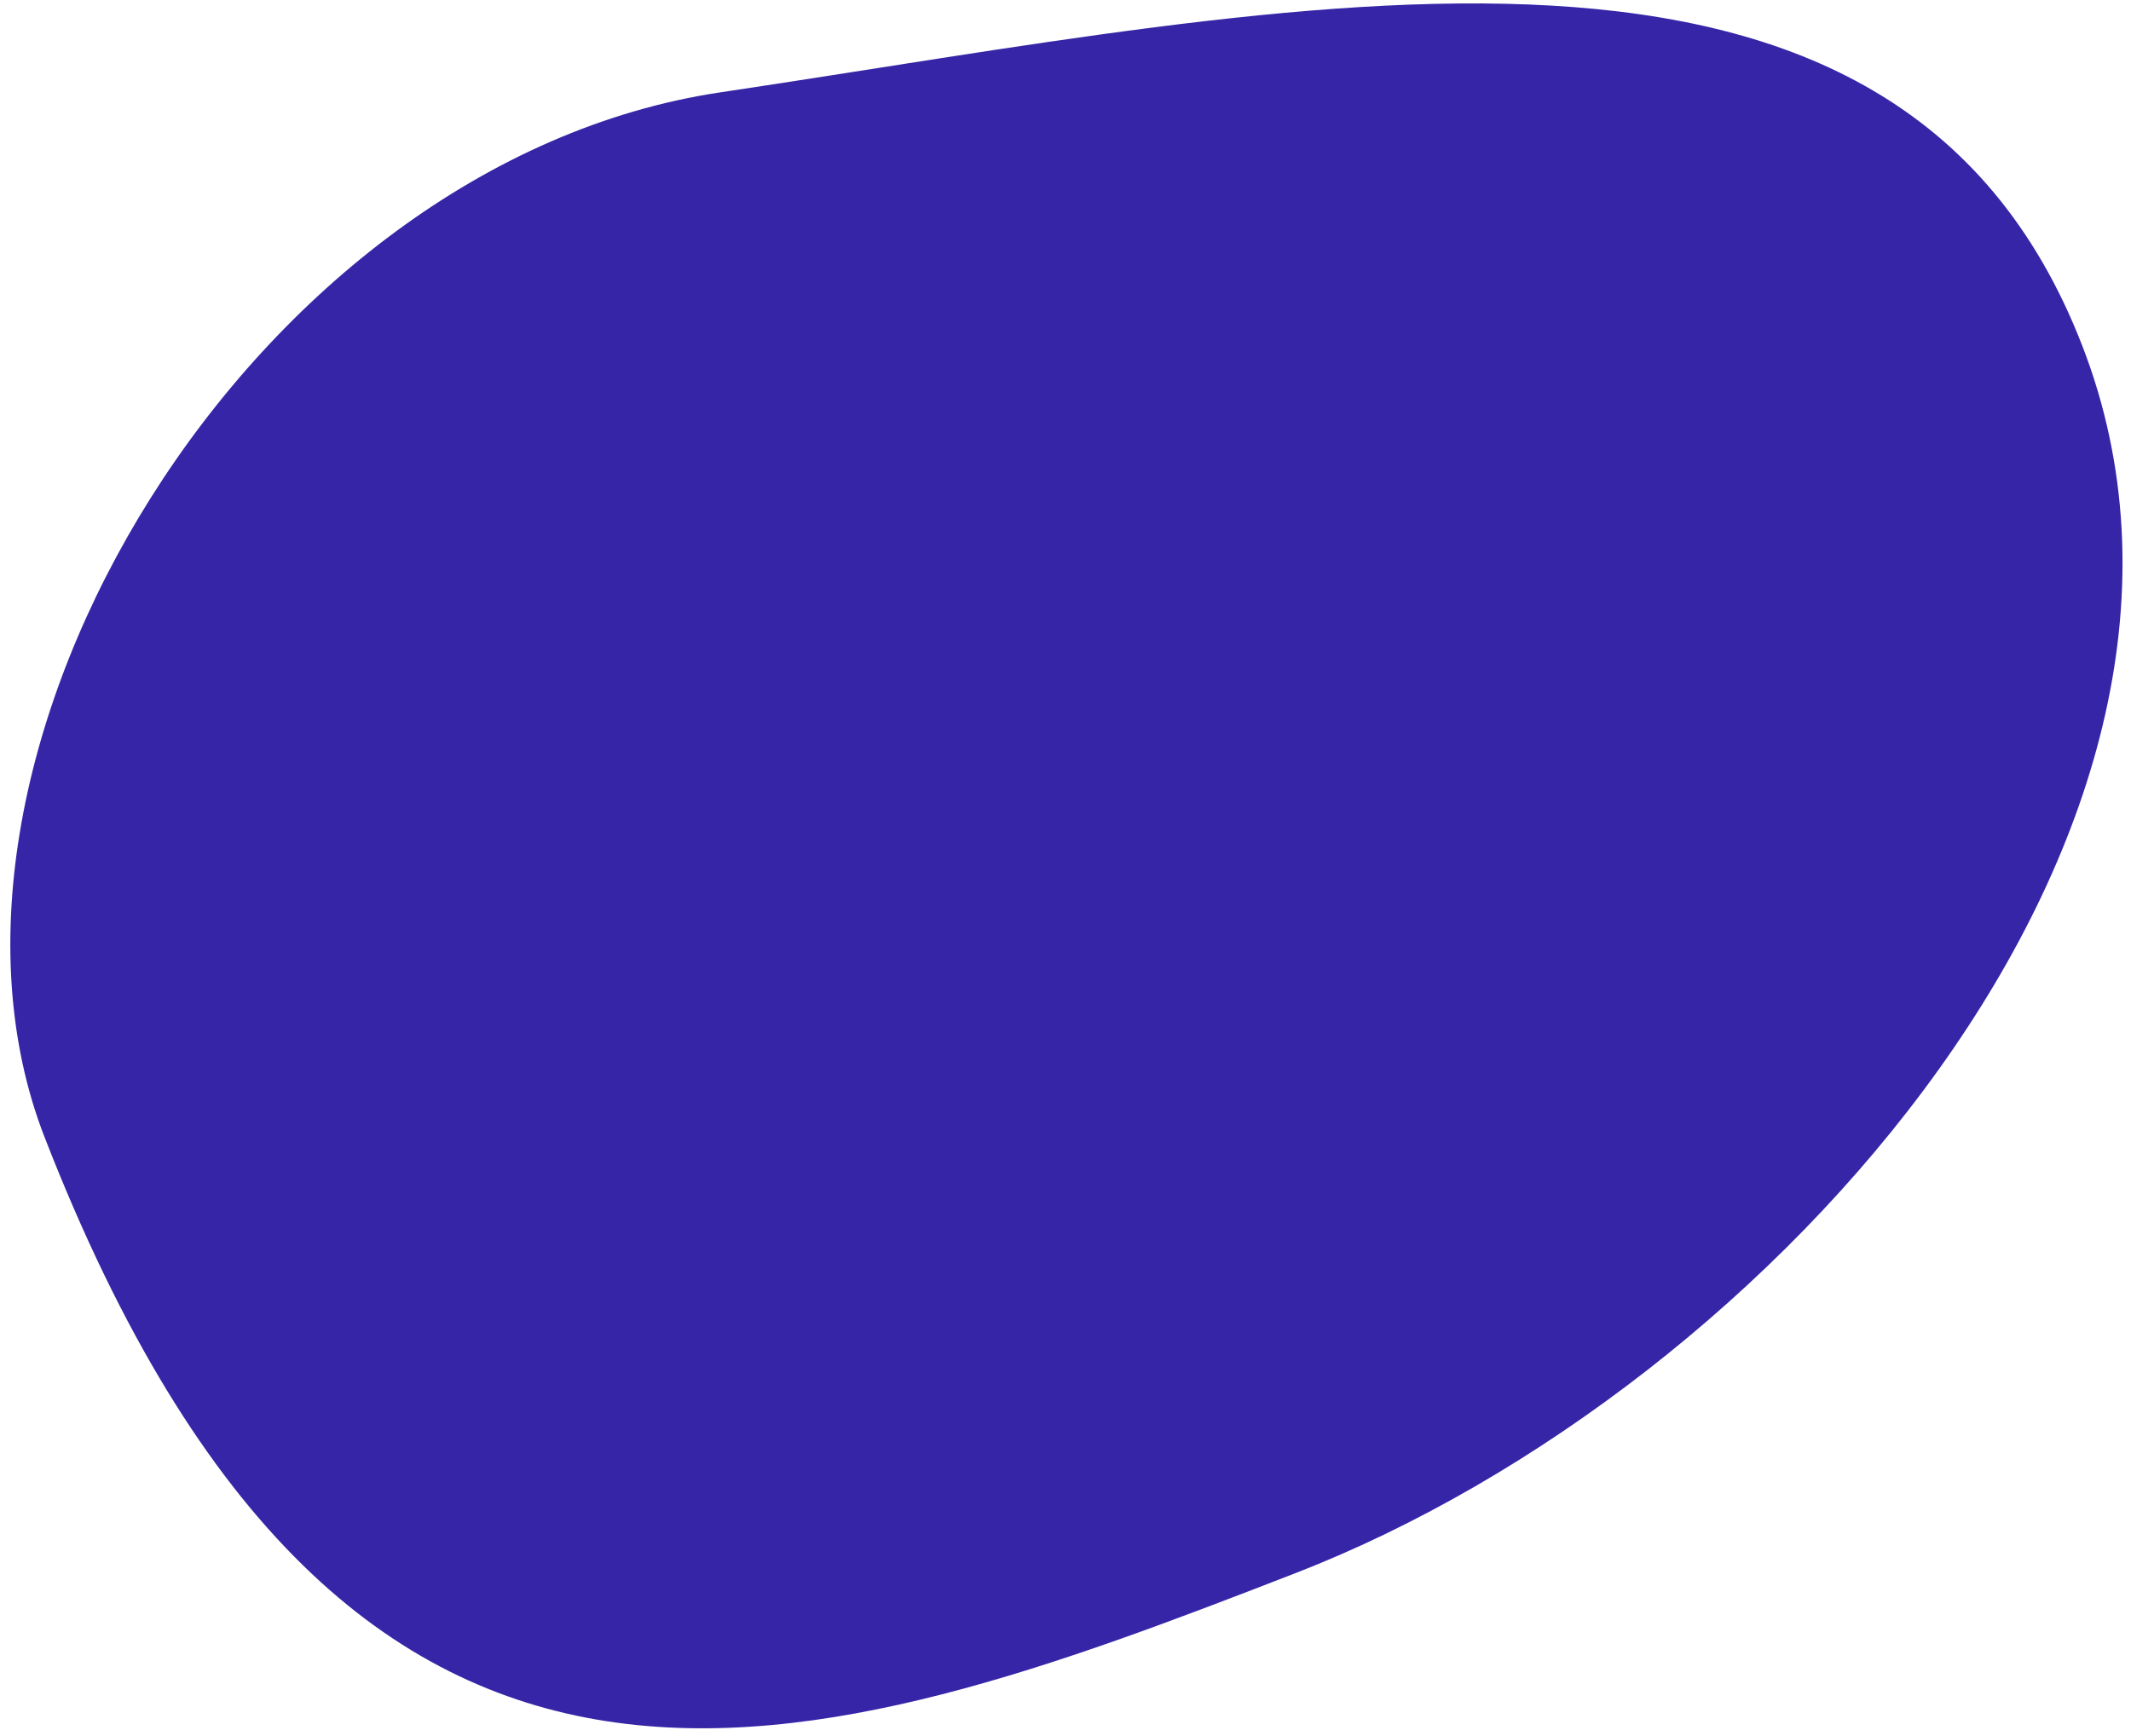 <?xml version="1.0" encoding="utf-8"?>
<!-- Generator: Adobe Illustrator 23.0.6, SVG Export Plug-In . SVG Version: 6.00 Build 0)  -->
<svg version="1.1" id="Layer_1" xmlns="http://www.w3.org/2000/svg" xmlns:xlink="http://www.w3.org/1999/xlink" x="0px" y="0px"
	 viewBox="0 0 628 511.6" style="enable-background:new 0 0 628 511.6;" xml:space="preserve">
<style type="text/css">
	.st0{fill:#3626A7;}
</style>
<g>
	<path class="st0" d="M212.4,27.2C74,47.8-30.6,222.6,13.1,335.1C103.7,568.2,240.9,518.4,382,463.6
		c141-54.8,286.6-220.1,231.6-361.8C558.5-40,385.4,1.4,212.4,27.2z"/>
</g>
</svg>
